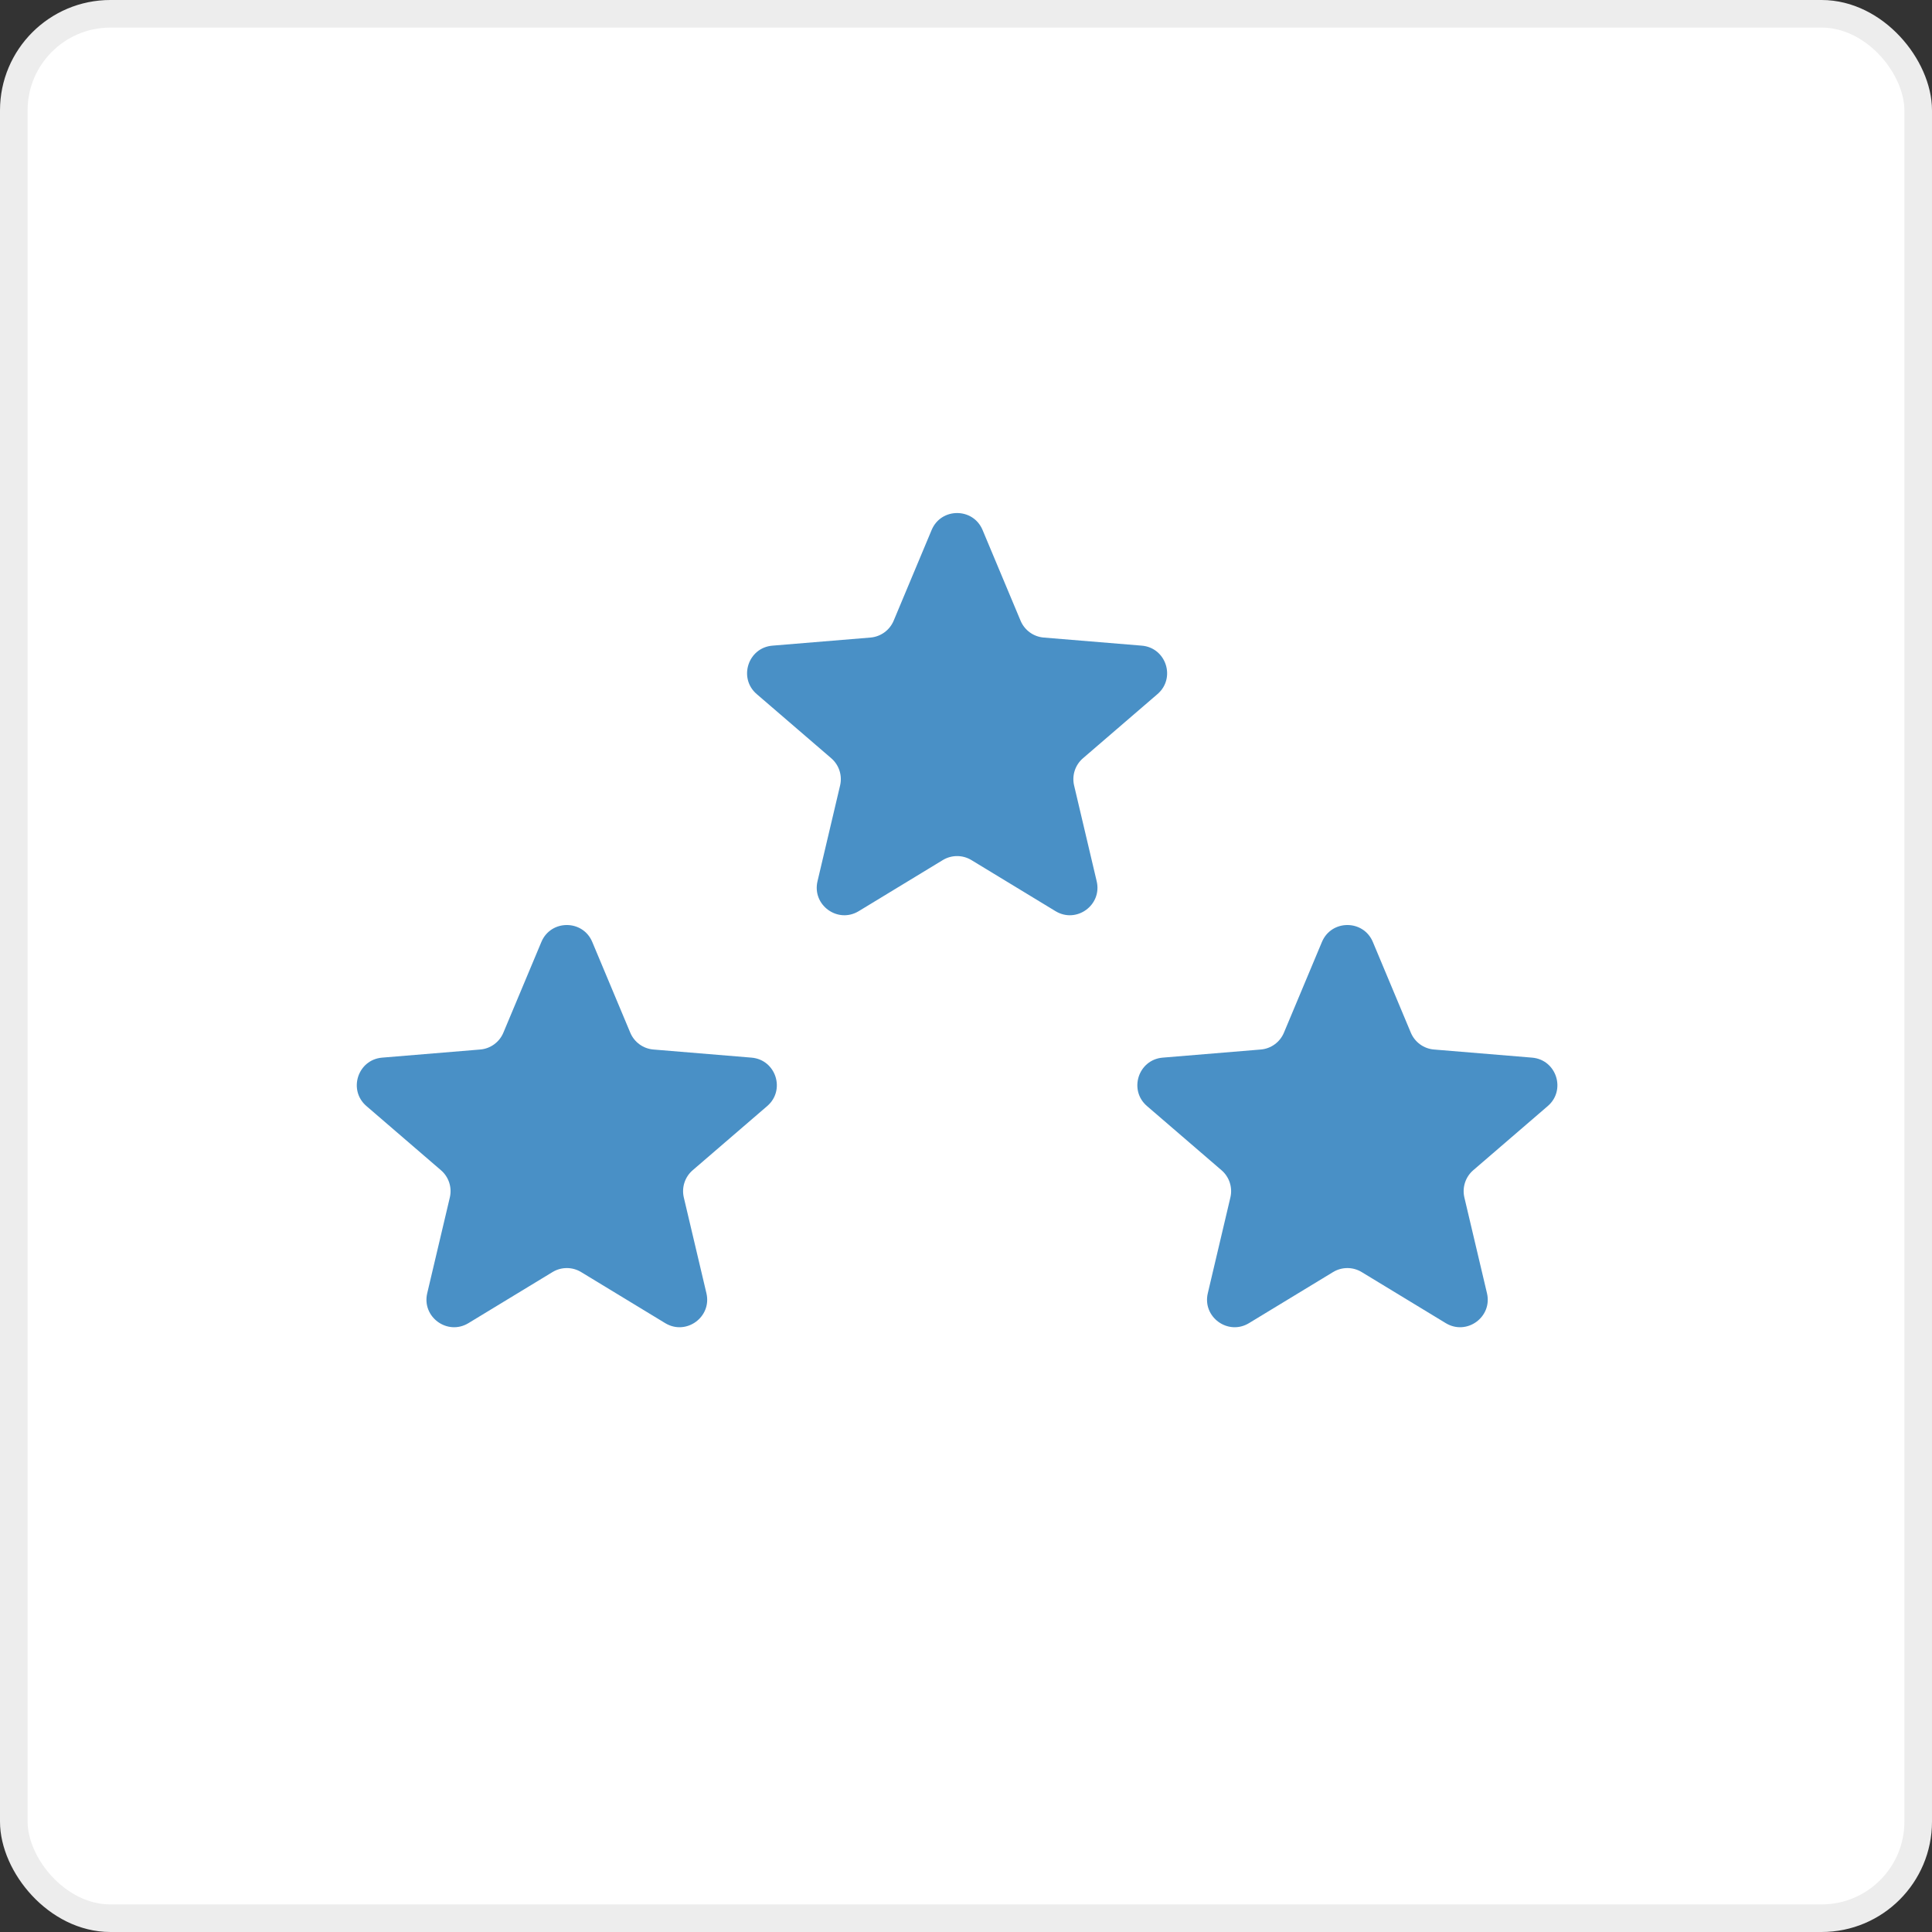 <svg width="70" height="70" viewBox="0 0 70 70" fill="none" xmlns="http://www.w3.org/2000/svg">
<rect x="0" y="0" width="70" height="70" fill="#333333" stroke="none"/>
<rect x="0.5" y="0.5" width="69" height="69" rx="3.5" fill="white" stroke="#EDEDED"/>
<path d="M33.755 19.202C34.098 18.384 35.257 18.384 35.6 19.202L36.977 22.489C37.121 22.834 37.445 23.069 37.817 23.1L41.368 23.393C42.252 23.466 42.611 24.569 41.938 25.148L39.238 27.473C38.955 27.716 38.831 28.097 38.917 28.46L39.735 31.929C39.939 32.792 39.001 33.474 38.243 33.013L35.197 31.163C34.878 30.969 34.477 30.969 34.158 31.163L31.113 33.013C30.354 33.474 29.416 32.792 29.62 31.929L30.438 28.46C30.524 28.097 30.4 27.716 30.118 27.473L27.417 25.148C26.744 24.569 27.103 23.466 27.987 23.393L31.538 23.1C31.91 23.069 32.234 22.834 32.379 22.489L33.755 19.202Z" fill="#4990C6"/>
<path d="M19.615 34.129C19.957 33.311 21.117 33.311 21.459 34.129L22.836 37.416C22.98 37.76 23.304 37.996 23.676 38.026L27.228 38.32C28.112 38.393 28.47 39.496 27.798 40.074L25.097 42.4C24.814 42.643 24.691 43.024 24.776 43.387L25.595 46.856C25.798 47.719 24.86 48.4 24.102 47.94L21.056 46.09C20.737 45.896 20.337 45.896 20.018 46.09L16.972 47.94C16.214 48.4 15.276 47.719 15.479 46.856L16.298 43.387C16.384 43.024 16.26 42.643 15.977 42.4L13.276 40.074C12.604 39.496 12.962 38.393 13.846 38.32L17.398 38.026C17.77 37.996 18.094 37.76 18.238 37.416L19.615 34.129Z" fill="#4990C6"/>
<path d="M47.896 34.129C48.239 33.311 49.398 33.311 49.741 34.129L51.117 37.416C51.261 37.76 51.585 37.996 51.957 38.026L55.509 38.32C56.393 38.393 56.751 39.496 56.079 40.074L53.378 42.4C53.096 42.643 52.972 43.024 53.057 43.387L53.876 46.856C54.079 47.719 53.142 48.4 52.383 47.94L49.337 46.09C49.018 45.896 48.618 45.896 48.299 46.09L45.253 47.94C44.495 48.4 43.557 47.719 43.761 46.856L44.579 43.387C44.665 43.024 44.541 42.643 44.258 42.4L41.557 40.074C40.885 39.496 41.243 38.393 42.127 38.32L45.679 38.026C46.051 37.996 46.375 37.76 46.519 37.416L47.896 34.129Z" fill="#4990C6"/>
</svg>
